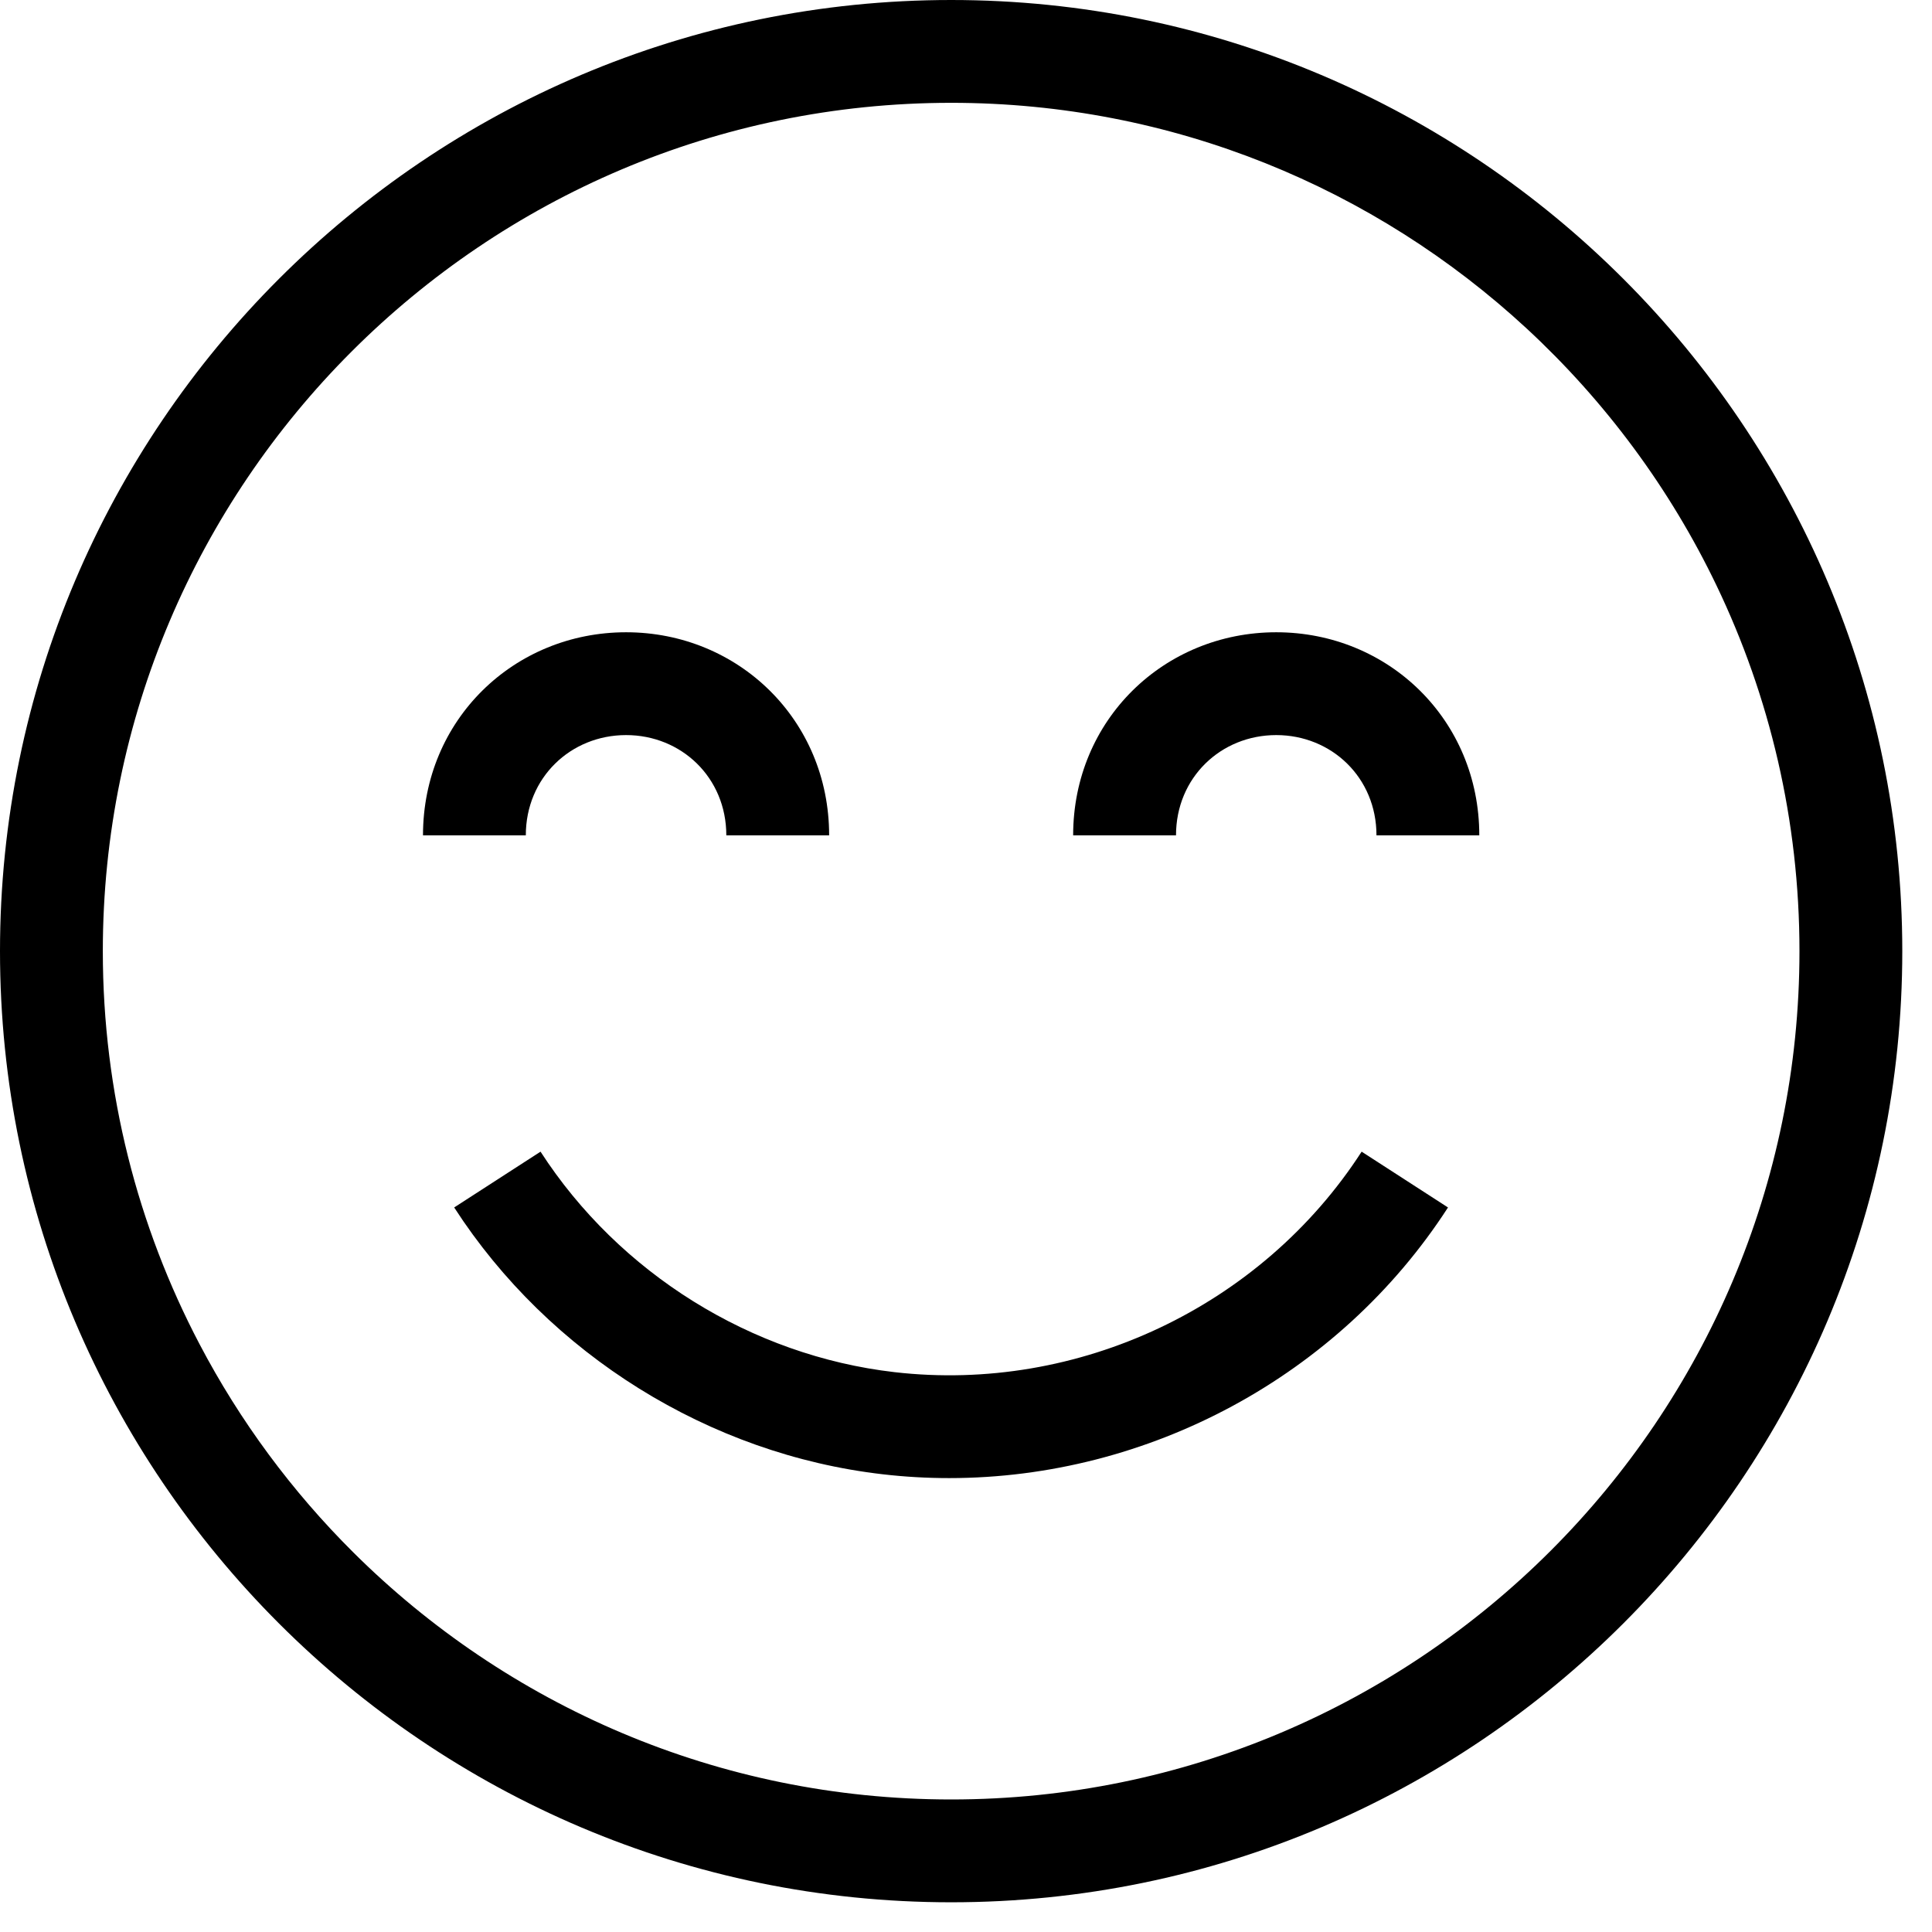 <svg width="50" height="50" viewBox="0 0 50 50" xmlns="http://www.w3.org/2000/svg">
    <path d="M24.616 0C11.043 0 0 11.043 0 24.616C0 38.188 11.043 49.231 24.616 49.231C38.188 49.231 49.231 38.188 49.231 24.616C49.231 11.043 38.189 0 24.616 0ZM24.616 46.57C18.585 46.57 13.115 44.126 9.144 40.176C7.558 38.599 6.211 36.782 5.163 34.784C3.566 31.742 2.661 28.283 2.661 24.616C2.661 12.51 12.51 2.661 24.616 2.661C30.358 2.661 35.591 4.878 39.507 8.499C41.537 10.377 43.214 12.632 44.423 15.152C45.799 18.019 46.57 21.229 46.57 24.616C46.57 36.721 36.721 46.57 24.616 46.57Z"
          fill="currentColor"/>
    <path d="M16.203 19.024C17.633 19.024 18.797 20.122 18.797 21.619H21.458C21.458 18.625 19.1 16.363 16.203 16.363C13.305 16.363 10.947 18.625 10.947 21.619H13.608C13.608 20.122 14.772 19.024 16.203 19.024Z"
          fill="currentColor"/>
    <path d="M33.029 19.024C34.459 19.024 35.623 20.122 35.623 21.619H38.284C38.284 18.625 35.927 16.363 33.029 16.363C30.131 16.363 27.773 18.625 27.773 21.619H30.435C30.435 20.122 31.598 19.024 33.029 19.024Z"
          fill="currentColor"/>
    <path d="M24.567 38.253C29.715 38.253 34.65 35.62 37.474 31.249L35.239 29.805C32.645 33.819 27.899 36.059 23.149 35.511C19.446 35.084 16.022 32.951 13.989 29.805L11.754 31.249C14.214 35.056 18.36 37.637 22.844 38.154C23.419 38.221 23.994 38.253 24.567 38.253Z"
          fill="currentColor"/>
</svg>
